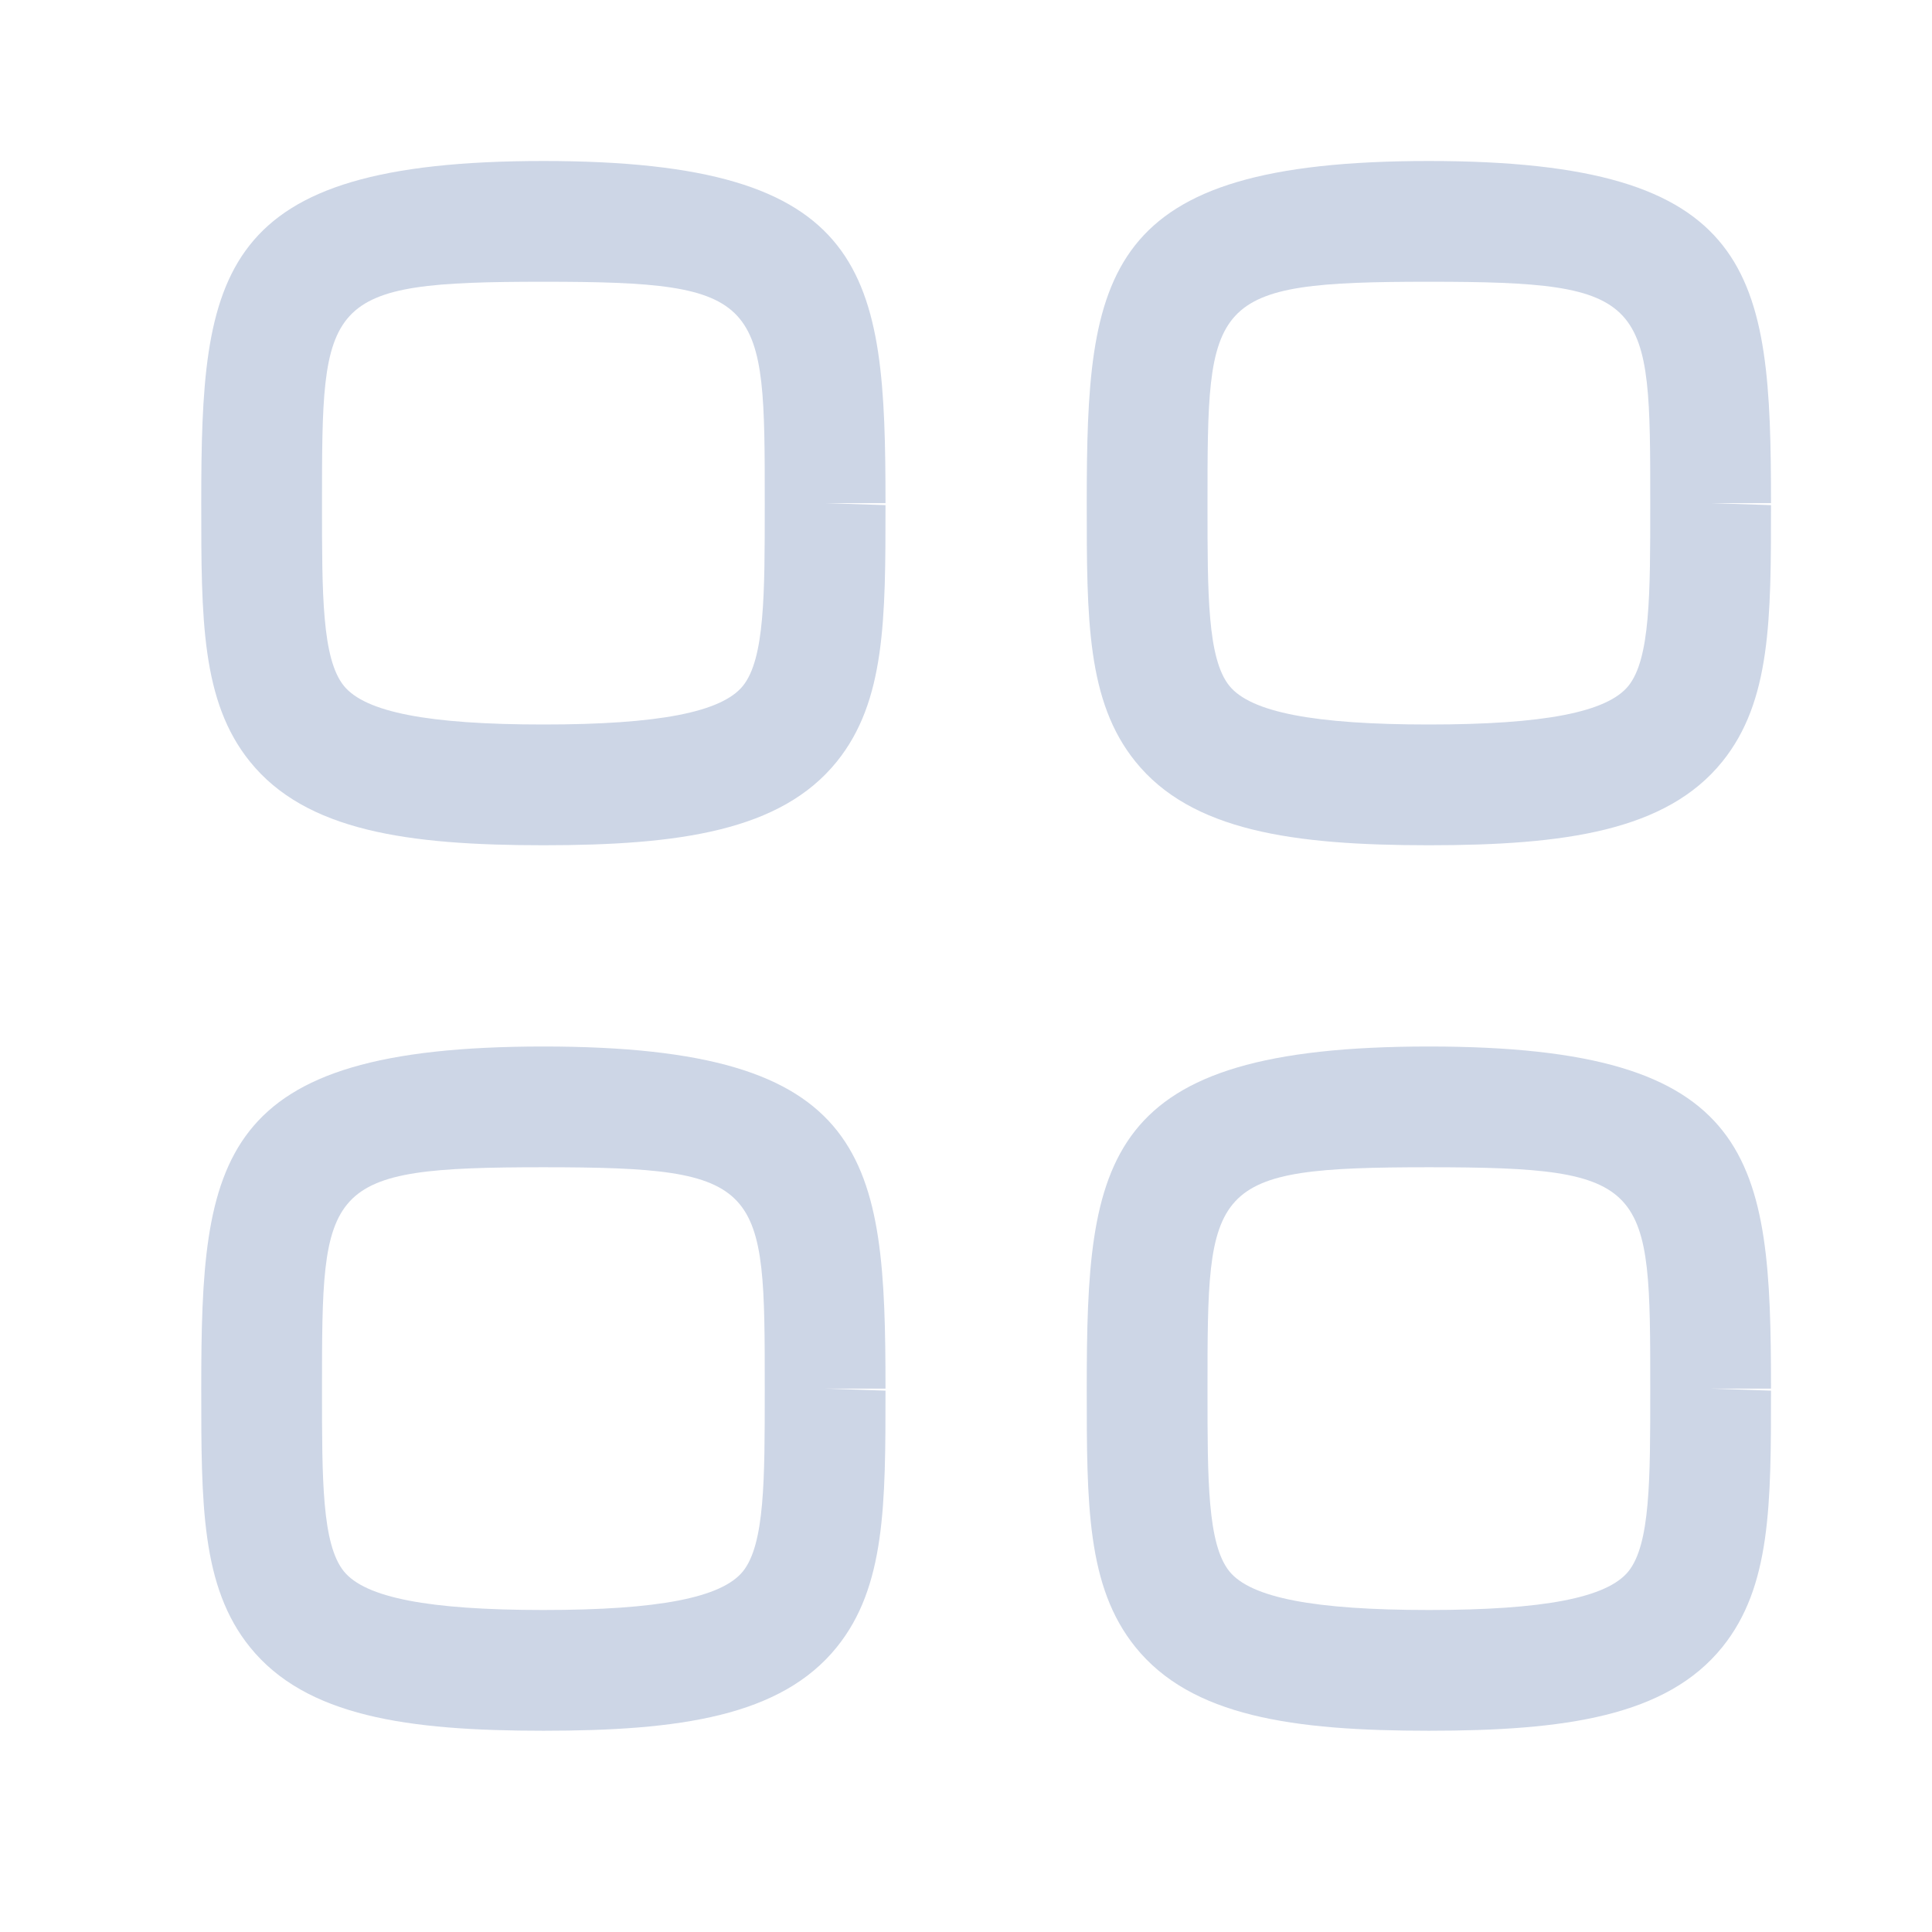 <svg width="24" height="24" viewBox="0 0 24 24" fill="none" xmlns="http://www.w3.org/2000/svg">
<path fill-rule="evenodd" clip-rule="evenodd" d="M17.75 3.5C20.5 3.5 20.5 3.708 20.5 6.25V6.275C20.5 7.382 20.5 8.182 20.229 8.52C19.964 8.848 19.177 9 17.75 9C16.323 9 15.536 8.847 15.271 8.519C15 8.182 15 7.382 15 6.274C15 3.708 15 3.5 17.75 3.5ZM17.75 10.5C19.436 10.5 20.701 10.323 21.396 9.46C22 8.711 22 7.689 22 6.275L21.25 6.25H22C22 3.38 21.819 2 17.75 2C13.681 2 13.5 3.38 13.5 6.25C13.5 7.688 13.5 8.711 14.104 9.46C14.799 10.323 16.064 10.5 17.75 10.5Z" fill="#CDD6E6"/>
<path fill-rule="evenodd" clip-rule="evenodd" d="M6.75 3.5C9.5 3.5 9.5 3.708 9.5 6.25V6.275C9.5 7.382 9.5 8.182 9.229 8.52C8.964 8.848 8.177 9 6.75 9C5.323 9 4.536 8.847 4.271 8.519C4 8.182 4 7.382 4 6.274C4 3.708 4 3.5 6.75 3.5ZM6.75 10.5C8.436 10.5 9.701 10.323 10.396 9.46C11 8.711 11 7.689 11 6.275L10.25 6.25H11C11 3.38 10.819 2 6.75 2C2.681 2 2.5 3.38 2.5 6.25C2.5 7.688 2.5 8.711 3.104 9.46C3.799 10.323 5.064 10.5 6.75 10.5Z" fill="#CDD6E6"/>
<path fill-rule="evenodd" clip-rule="evenodd" d="M17.75 14.5C20.5 14.5 20.5 14.708 20.5 17.25V17.275C20.5 18.382 20.5 19.182 20.229 19.52C19.964 19.848 19.177 20 17.75 20C16.323 20 15.536 19.847 15.271 19.519C15 19.182 15 18.382 15 17.274C15 14.708 15 14.5 17.75 14.5ZM17.75 21.5C19.436 21.5 20.701 21.323 21.396 20.46C22 19.711 22 18.689 22 17.275L21.25 17.25H22C22 14.38 21.819 13 17.75 13C13.681 13 13.5 14.38 13.5 17.25C13.5 18.688 13.5 19.711 14.104 20.46C14.799 21.323 16.064 21.5 17.75 21.5Z" fill="#CDD6E6"/>
<path fill-rule="evenodd" clip-rule="evenodd" d="M6.75 14.5C9.5 14.5 9.5 14.708 9.5 17.25V17.275C9.5 18.382 9.5 19.182 9.229 19.52C8.964 19.848 8.177 20 6.75 20C5.323 20 4.536 19.847 4.271 19.519C4 19.182 4 18.382 4 17.274C4 14.708 4 14.5 6.75 14.5ZM6.75 21.5C8.436 21.5 9.701 21.323 10.396 20.46C11 19.711 11 18.689 11 17.275L10.25 17.25H11C11 14.38 10.819 13 6.75 13C2.681 13 2.5 14.38 2.5 17.25C2.5 18.688 2.5 19.711 3.104 20.46C3.799 21.323 5.064 21.5 6.75 21.5Z" fill="#CDD6E6"/>
</svg>
